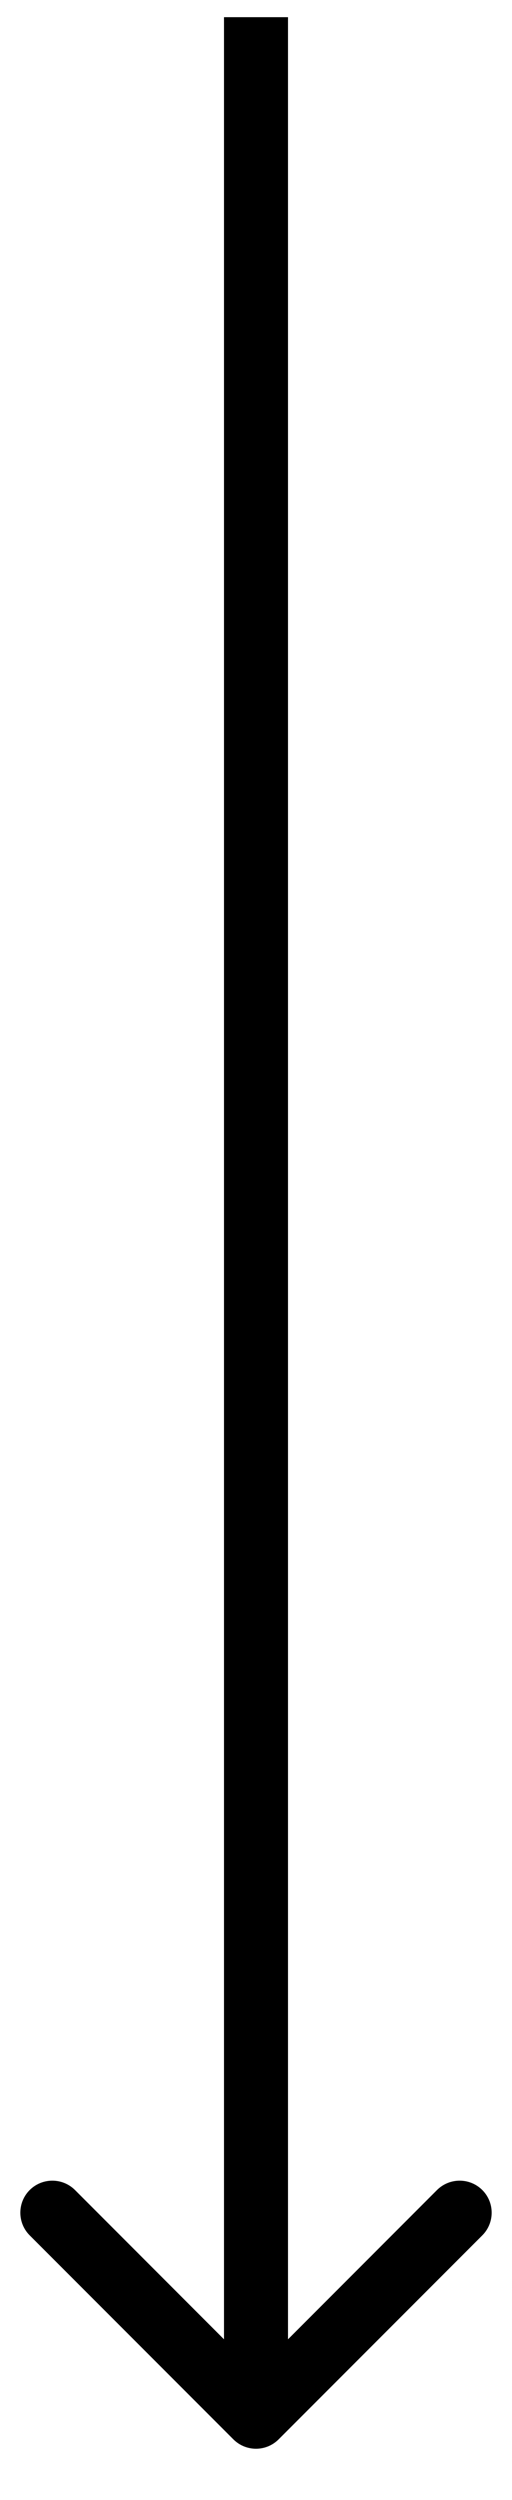 <svg width="8" height="39" viewBox="0 0 8 39" fill="none" xmlns="http://www.w3.org/2000/svg">
<path d="M3.646 38.055C3.842 38.251 4.158 38.251 4.354 38.055L7.536 34.873C7.731 34.678 7.731 34.361 7.536 34.166C7.34 33.971 7.024 33.971 6.828 34.166L4 36.995L1.172 34.166C0.976 33.971 0.66 33.971 0.464 34.166C0.269 34.361 0.269 34.678 0.464 34.873L3.646 38.055ZM3.5 0.268L3.5 37.702L4.5 37.702L4.5 0.268L3.5 0.268Z" fill="black"/>
</svg>
